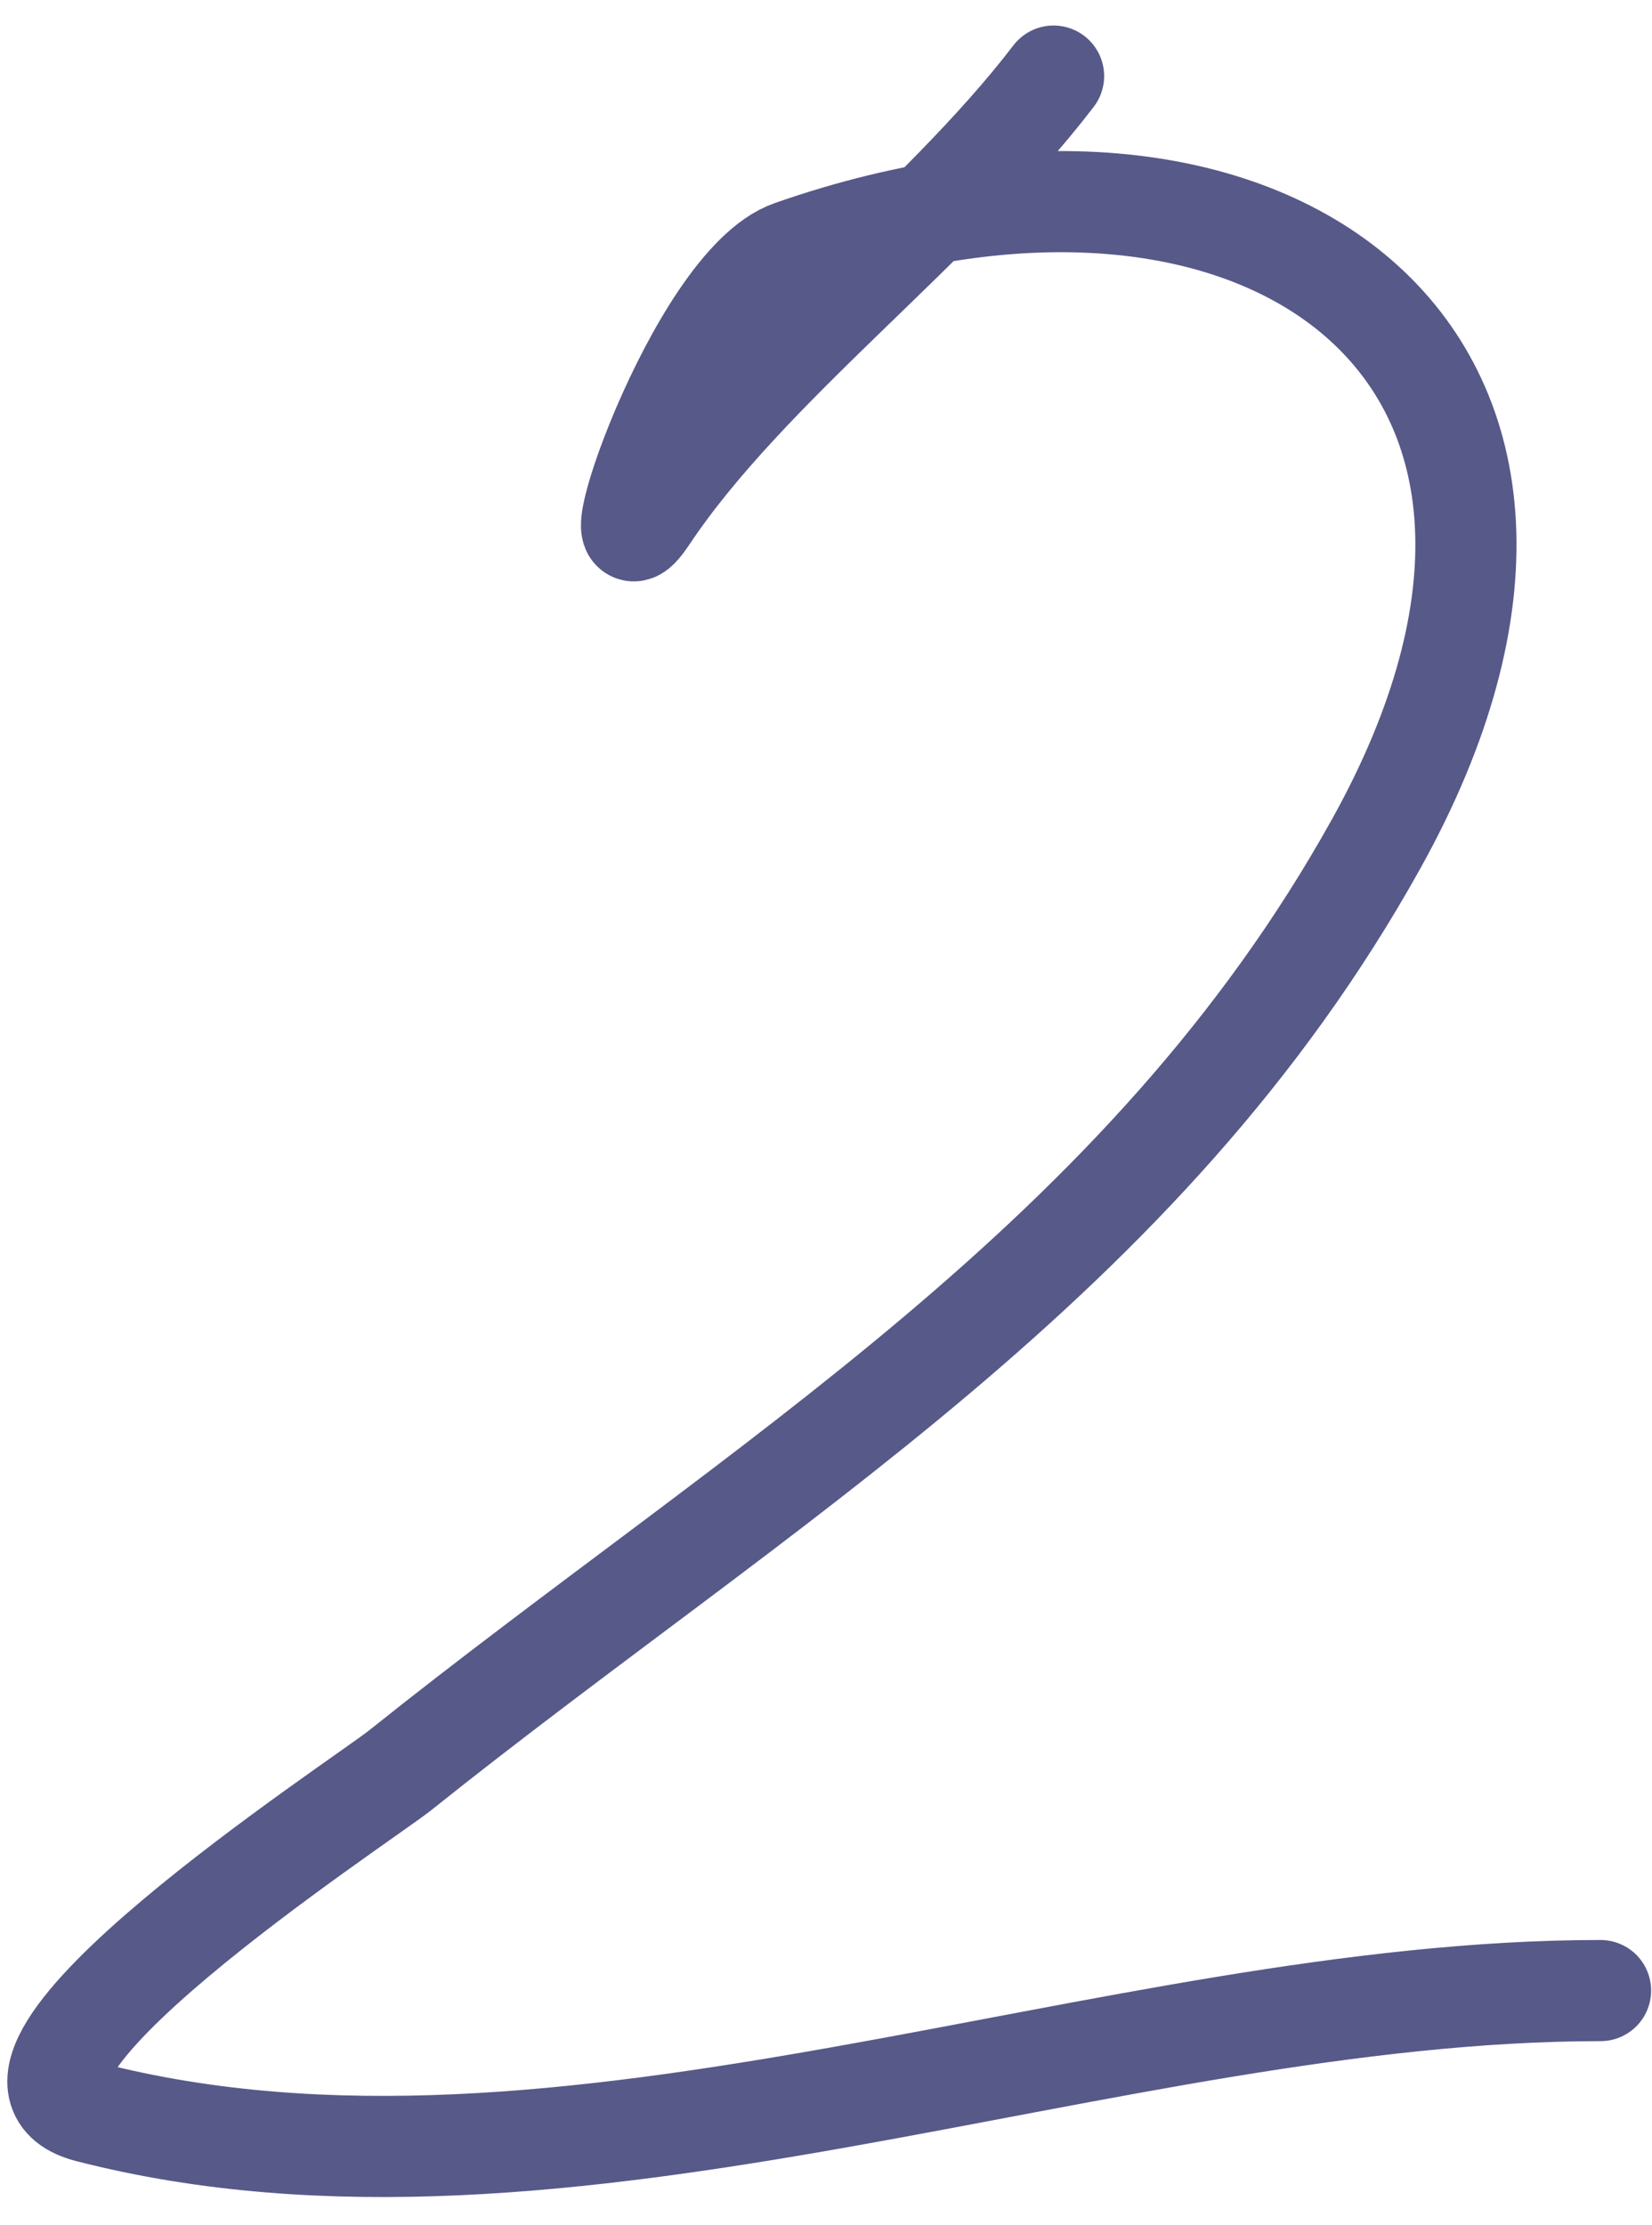 <?xml version="1.0" encoding="UTF-8"?> <svg xmlns="http://www.w3.org/2000/svg" width="49" height="66" viewBox="0 0 49 66" fill="none"> <path d="M31.25 2.257C27.808 6.757 22.174 10.856 19.195 15.326C17.535 17.815 20.653 8.428 23.476 7.439C37.734 2.449 48.755 10.743 40.826 25.015C33.941 37.409 22.548 43.965 11.871 52.505C10.729 53.419 -1.709 61.529 2.633 62.645C16.749 66.275 32.957 59.04 47.474 59.04" stroke="#575989" stroke-width="3" stroke-linecap="round"></path> </svg> 